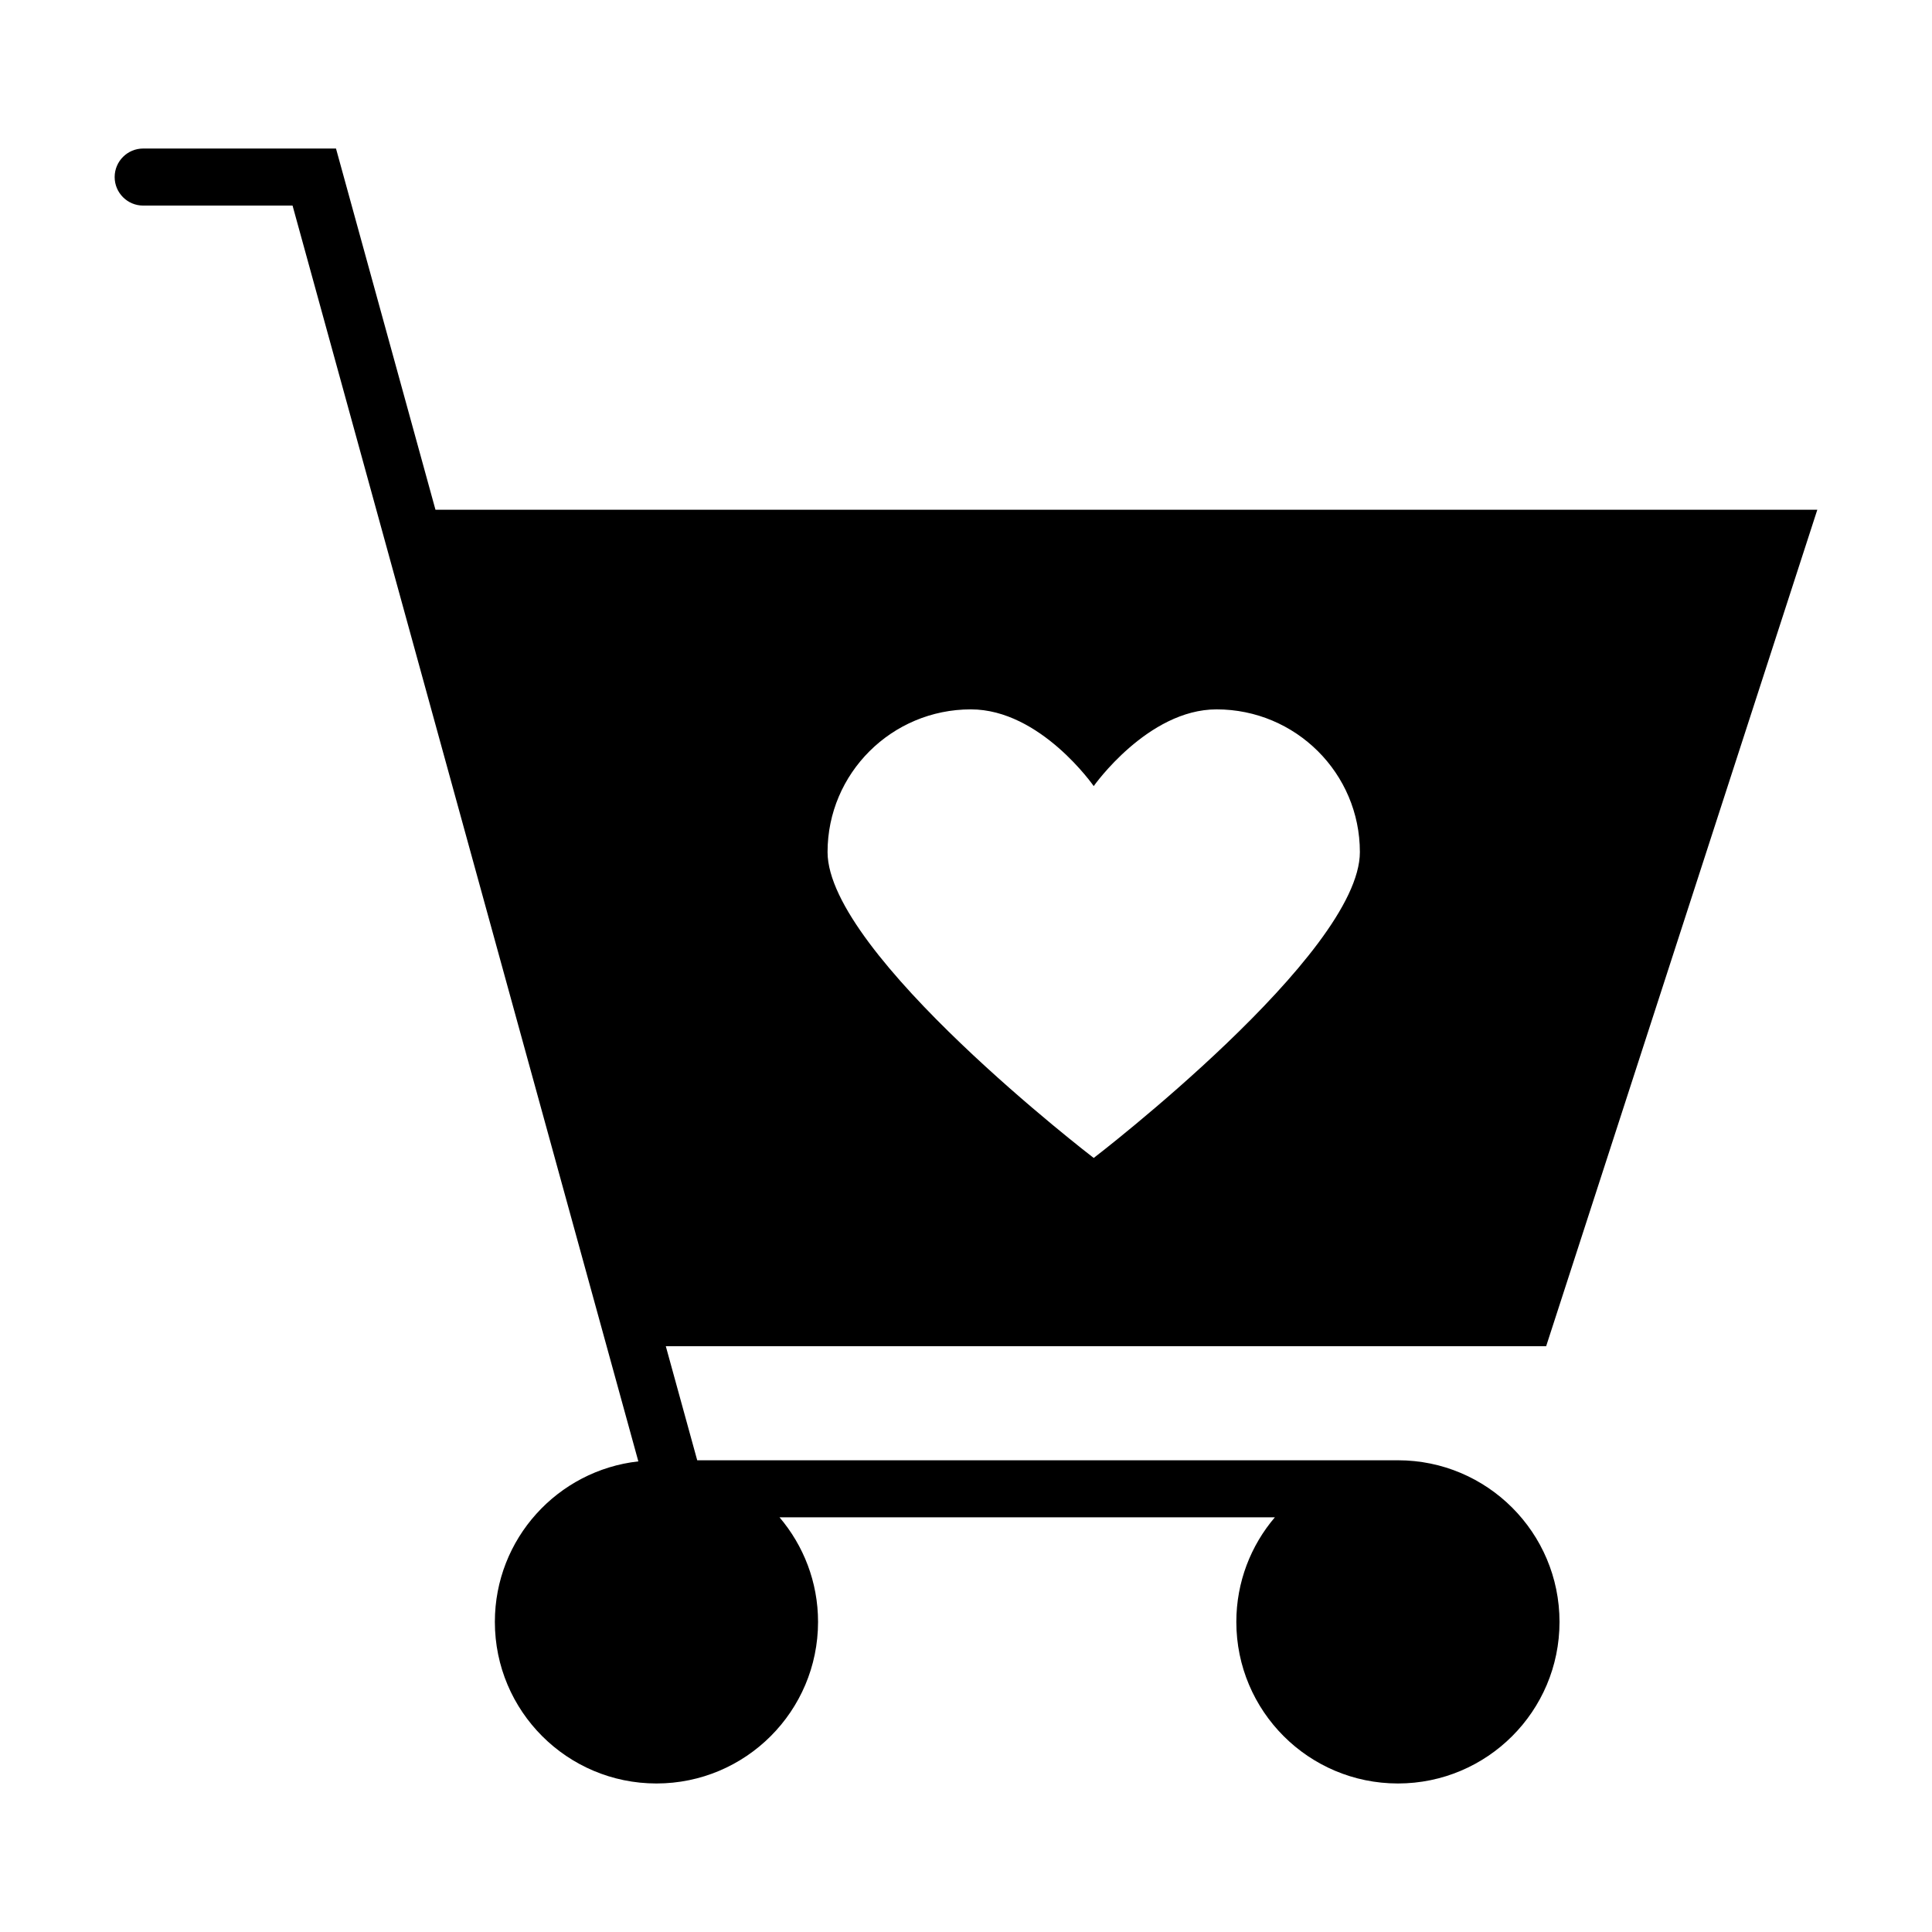 <?xml version="1.0" encoding="UTF-8"?>
<!-- Uploaded to: SVG Repo, www.svgrepo.com, Generator: SVG Repo Mixer Tools -->
<svg fill="#000000" width="800px" height="800px" version="1.1" viewBox="144 144 512 512" xmlns="http://www.w3.org/2000/svg">
 <path d="m514.46 530.99h-185.69l-8.324-30.23h233.3l71.859-221.67h-366.2l-26.363-95.727h-51.098c-4.172 0-7.559 3.387-7.559 7.559 0 4.176 3.387 7.559 7.559 7.559h39.586l91.637 332.8c-21.387 2.394-38.016 20.504-38.023 42.535 0.004 23.664 19.176 42.82 42.824 42.824 23.641-0.004 42.812-19.16 42.824-42.824-0.004-10.578-3.859-20.242-10.211-27.711h131.27c-6.359 7.465-10.207 17.129-10.211 27.711 0.004 23.664 19.184 42.82 42.824 42.824 23.645-0.004 42.82-19.16 42.824-42.824-0.008-23.652-19.176-42.824-42.824-42.828zm-113.17-199c18.449 0 32.555 20.332 32.555 20.332s14.316-20.332 32.559-20.332c20.969 0 37.977 16.941 37.977 37.82 0 27.02-70.535 81.059-70.535 81.059s-70.535-54.039-70.535-81.059c0.004-20.879 17.012-37.82 37.98-37.82z"/>
</svg>